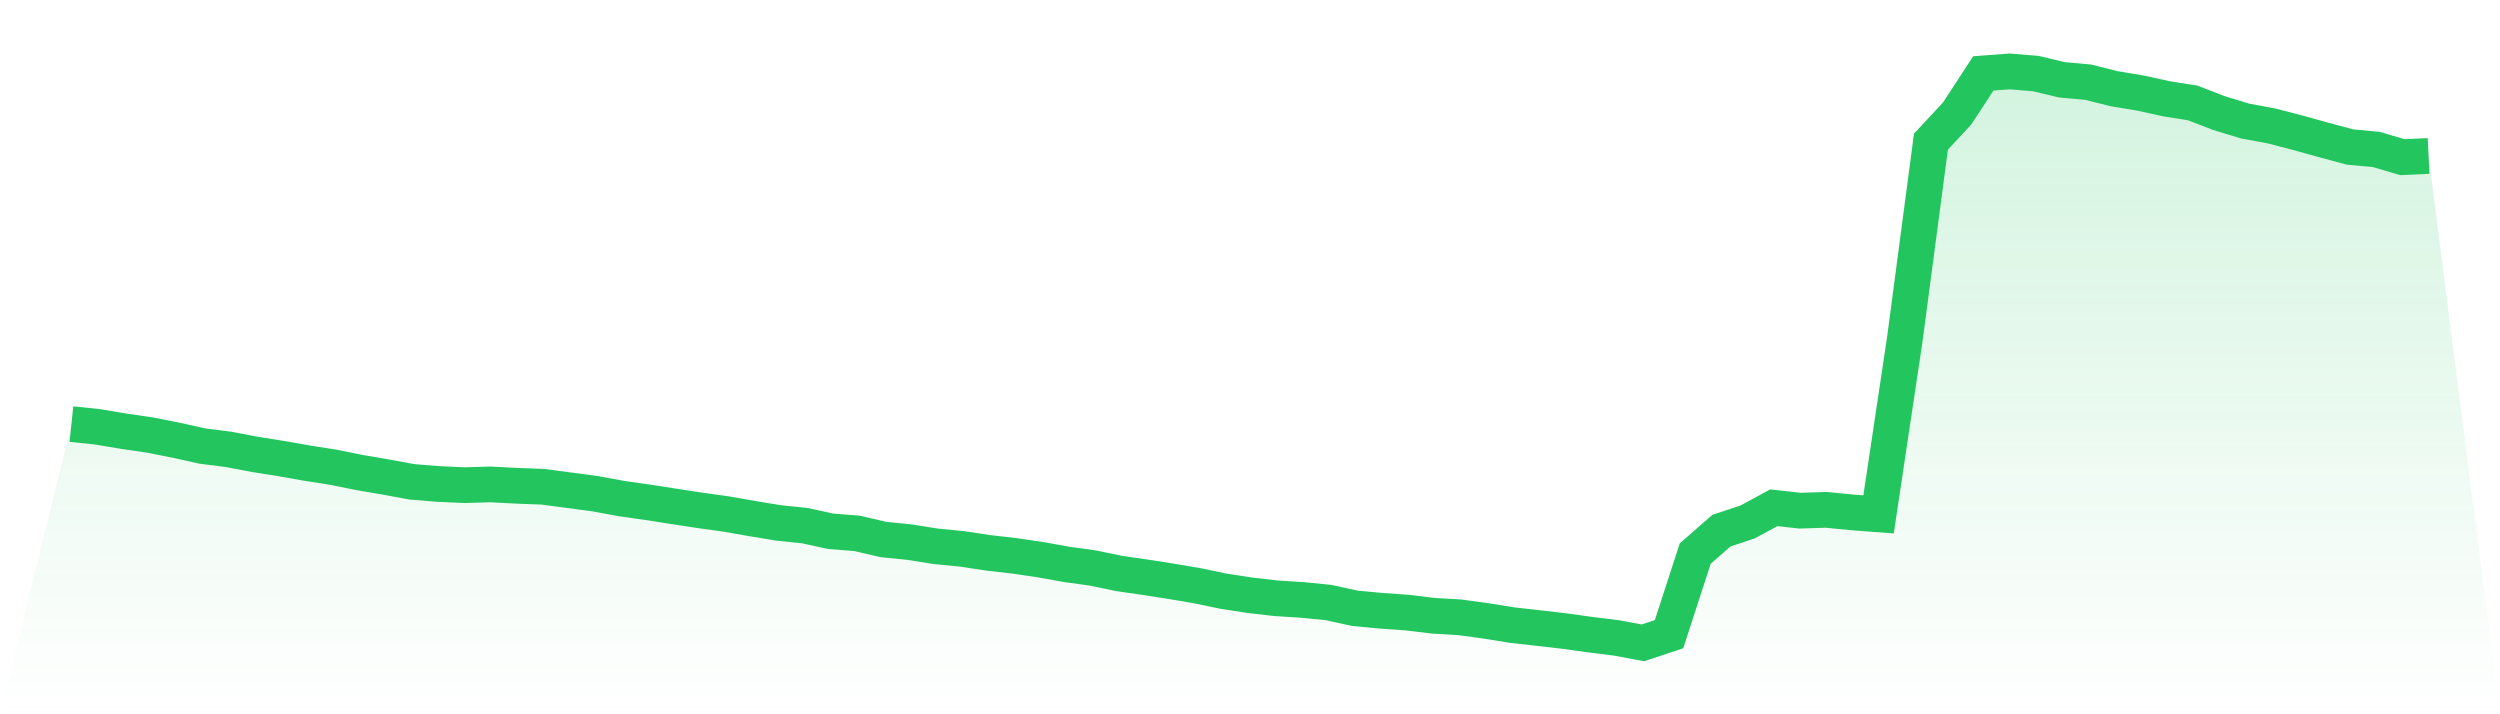 <svg viewBox="0 0 140 40" xmlns="http://www.w3.org/2000/svg">
<defs>
<linearGradient id="gradient" x1="0" x2="0" y1="0" y2="1">
<stop offset="0%" stop-color="#22c55e" stop-opacity="0.2"/>
<stop offset="100%" stop-color="#22c55e" stop-opacity="0"/>
</linearGradient>
</defs>
<path d="M4,23.75 L4,23.75 L5.467,23.903 L6.933,24.148 L8.4,24.364 L9.867,24.653 L11.333,24.979 L12.8,25.165 L14.267,25.445 L15.733,25.678 L17.2,25.936 L18.667,26.165 L20.133,26.462 L21.6,26.712 L23.067,26.983 L24.533,27.102 L26,27.169 L27.467,27.127 L28.933,27.203 L30.4,27.258 L31.867,27.453 L33.333,27.648 L34.8,27.919 L36.267,28.127 L37.733,28.356 L39.2,28.581 L40.667,28.784 L42.133,29.042 L43.6,29.284 L45.067,29.436 L46.533,29.754 L48,29.869 L49.467,30.212 L50.933,30.36 L52.4,30.593 L53.867,30.737 L55.333,30.958 L56.8,31.127 L58.267,31.343 L59.733,31.606 L61.2,31.809 L62.667,32.114 L64.133,32.326 L65.6,32.555 L67.067,32.805 L68.533,33.11 L70,33.335 L71.467,33.504 L72.933,33.597 L74.4,33.742 L75.867,34.064 L77.333,34.203 L78.8,34.305 L80.267,34.483 L81.733,34.568 L83.2,34.767 L84.667,35.004 L86.133,35.169 L87.6,35.339 L89.067,35.542 L90.533,35.725 L92,36 L93.467,35.513 L94.933,31 L96.4,29.716 L97.867,29.229 L99.333,28.436 L100.8,28.597 L102.267,28.551 L103.733,28.695 L105.2,28.805 L106.667,19.013 L108.133,7.932 L109.6,6.356 L111.067,4.11 L112.533,4 L114,4.119 L115.467,4.47 L116.933,4.602 L118.4,4.97 L119.867,5.212 L121.333,5.534 L122.8,5.767 L124.267,6.335 L125.733,6.78 L127.2,7.051 L128.667,7.432 L130.133,7.839 L131.6,8.233 L133.067,8.369 L134.533,8.801 L136,8.733 L140,40 L0,40 z" fill="url(#gradient)"/>
<path d="M4,23.75 L4,23.75 L5.467,23.903 L6.933,24.148 L8.4,24.364 L9.867,24.653 L11.333,24.979 L12.8,25.165 L14.267,25.445 L15.733,25.678 L17.2,25.936 L18.667,26.165 L20.133,26.462 L21.6,26.712 L23.067,26.983 L24.533,27.102 L26,27.169 L27.467,27.127 L28.933,27.203 L30.4,27.258 L31.867,27.453 L33.333,27.648 L34.8,27.919 L36.267,28.127 L37.733,28.356 L39.2,28.581 L40.667,28.784 L42.133,29.042 L43.6,29.284 L45.067,29.436 L46.533,29.754 L48,29.869 L49.467,30.212 L50.933,30.36 L52.4,30.593 L53.867,30.737 L55.333,30.958 L56.8,31.127 L58.267,31.343 L59.733,31.606 L61.2,31.809 L62.667,32.114 L64.133,32.326 L65.6,32.555 L67.067,32.805 L68.533,33.11 L70,33.335 L71.467,33.504 L72.933,33.597 L74.4,33.742 L75.867,34.064 L77.333,34.203 L78.8,34.305 L80.267,34.483 L81.733,34.568 L83.2,34.767 L84.667,35.004 L86.133,35.169 L87.6,35.339 L89.067,35.542 L90.533,35.725 L92,36 L93.467,35.513 L94.933,31 L96.4,29.716 L97.867,29.229 L99.333,28.436 L100.8,28.597 L102.267,28.551 L103.733,28.695 L105.2,28.805 L106.667,19.013 L108.133,7.932 L109.6,6.356 L111.067,4.11 L112.533,4 L114,4.119 L115.467,4.47 L116.933,4.602 L118.4,4.97 L119.867,5.212 L121.333,5.534 L122.8,5.767 L124.267,6.335 L125.733,6.78 L127.2,7.051 L128.667,7.432 L130.133,7.839 L131.6,8.233 L133.067,8.369 L134.533,8.801 L136,8.733" fill="none" stroke="#22c55e" stroke-width="2"/>
</svg>